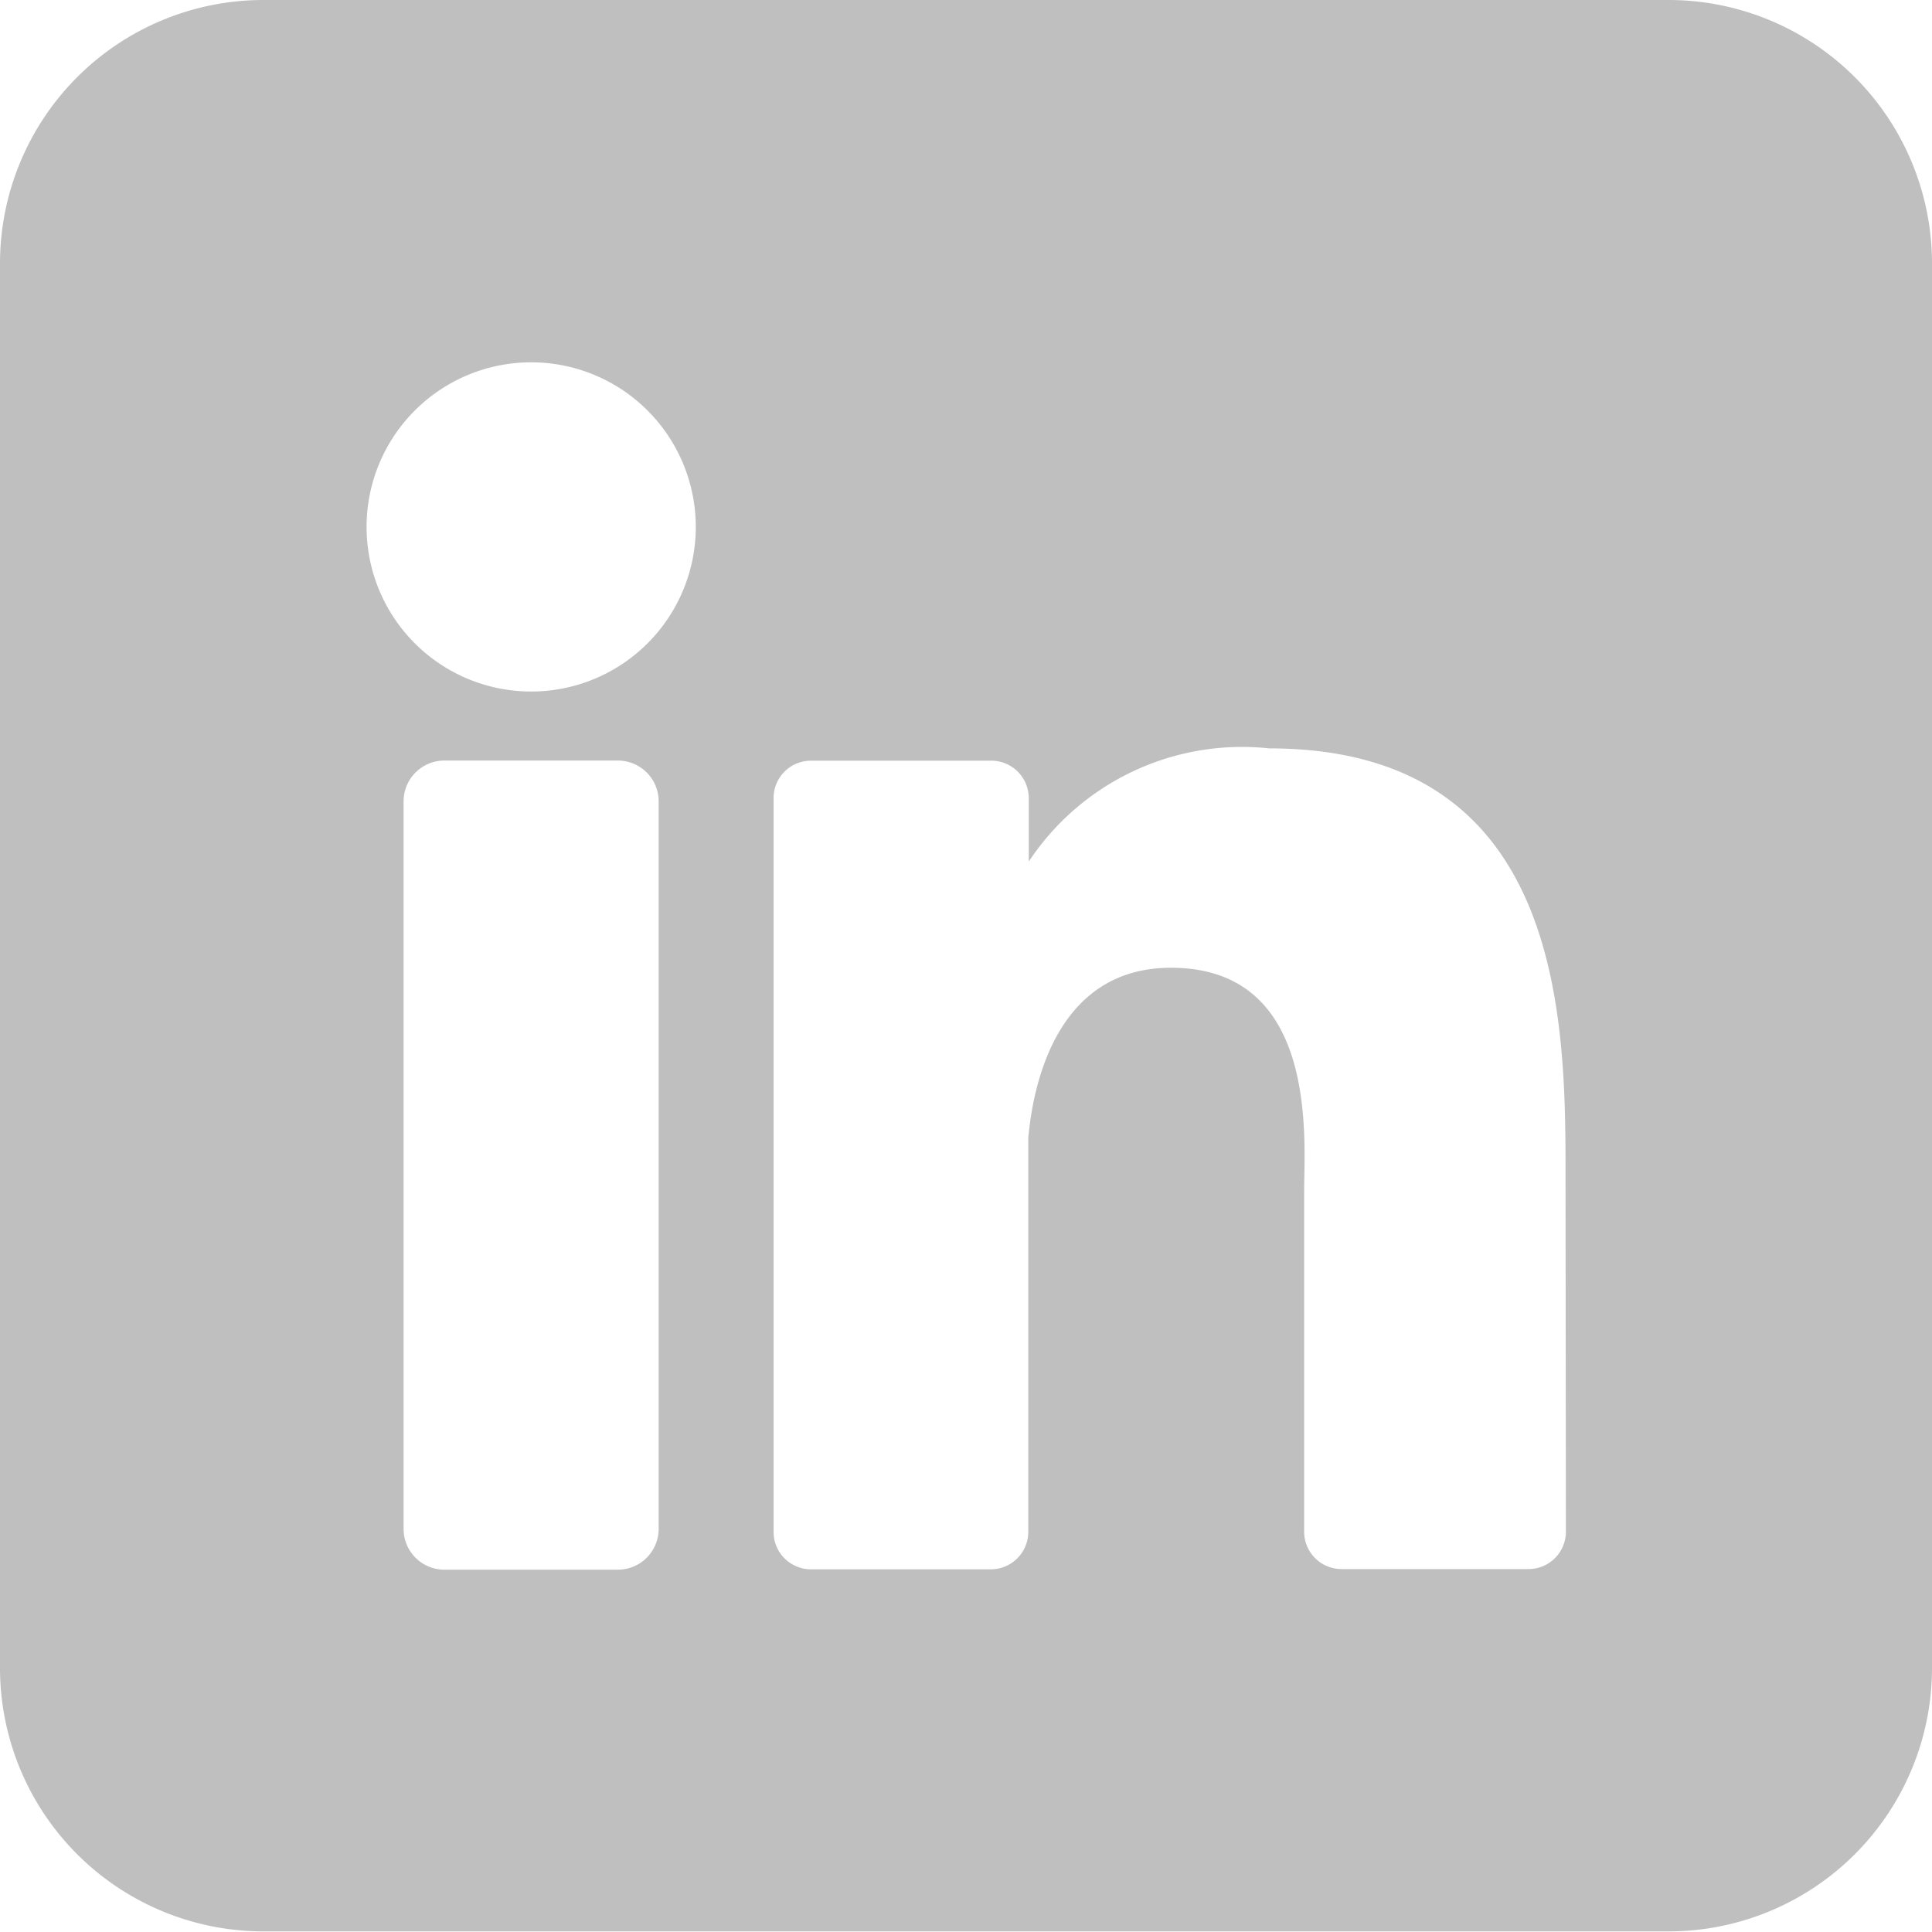 <svg id="Group_18" data-name="Group 18" xmlns="http://www.w3.org/2000/svg" width="15.869" height="15.869" viewBox="0 0 15.869 15.869">
  <g id="Group_19" data-name="Group 19" transform="translate(0 0)">
    <path id="Path_7" data-name="Path 7" d="M13.7,0H2.164A2.164,2.164,0,0,0,0,2.164V13.7a2.164,2.164,0,0,0,2.164,2.164H13.7A2.164,2.164,0,0,0,15.869,13.7V2.164A2.164,2.164,0,0,0,13.7,0M5.41,12.558a.335.335,0,0,1-.334.335H3.65a.335.335,0,0,1-.335-.334V6.582a.335.335,0,0,1,.335-.335H5.075a.335.335,0,0,1,.335.335ZM4.362,5.68A1.352,1.352,0,1,1,5.715,4.328,1.352,1.352,0,0,1,4.362,5.68m8.5,6.9a.307.307,0,0,1-.307.308H11.02a.307.307,0,0,1-.308-.307v-2.8c0-.418.123-1.832-1.094-1.832-.942,0-1.134.967-1.172,1.4v3.233a.308.308,0,0,1-.3.308H6.661a.307.307,0,0,1-.307-.307h0V6.556a.307.307,0,0,1,.307-.308H8.142a.308.308,0,0,1,.308.308v.521a2.1,2.1,0,0,1,1.975-.93c2.451,0,2.434,2.288,2.434,3.545Z" transform="translate(0 0)" fill="#bfbfbf"/>
  </g>
</svg>
